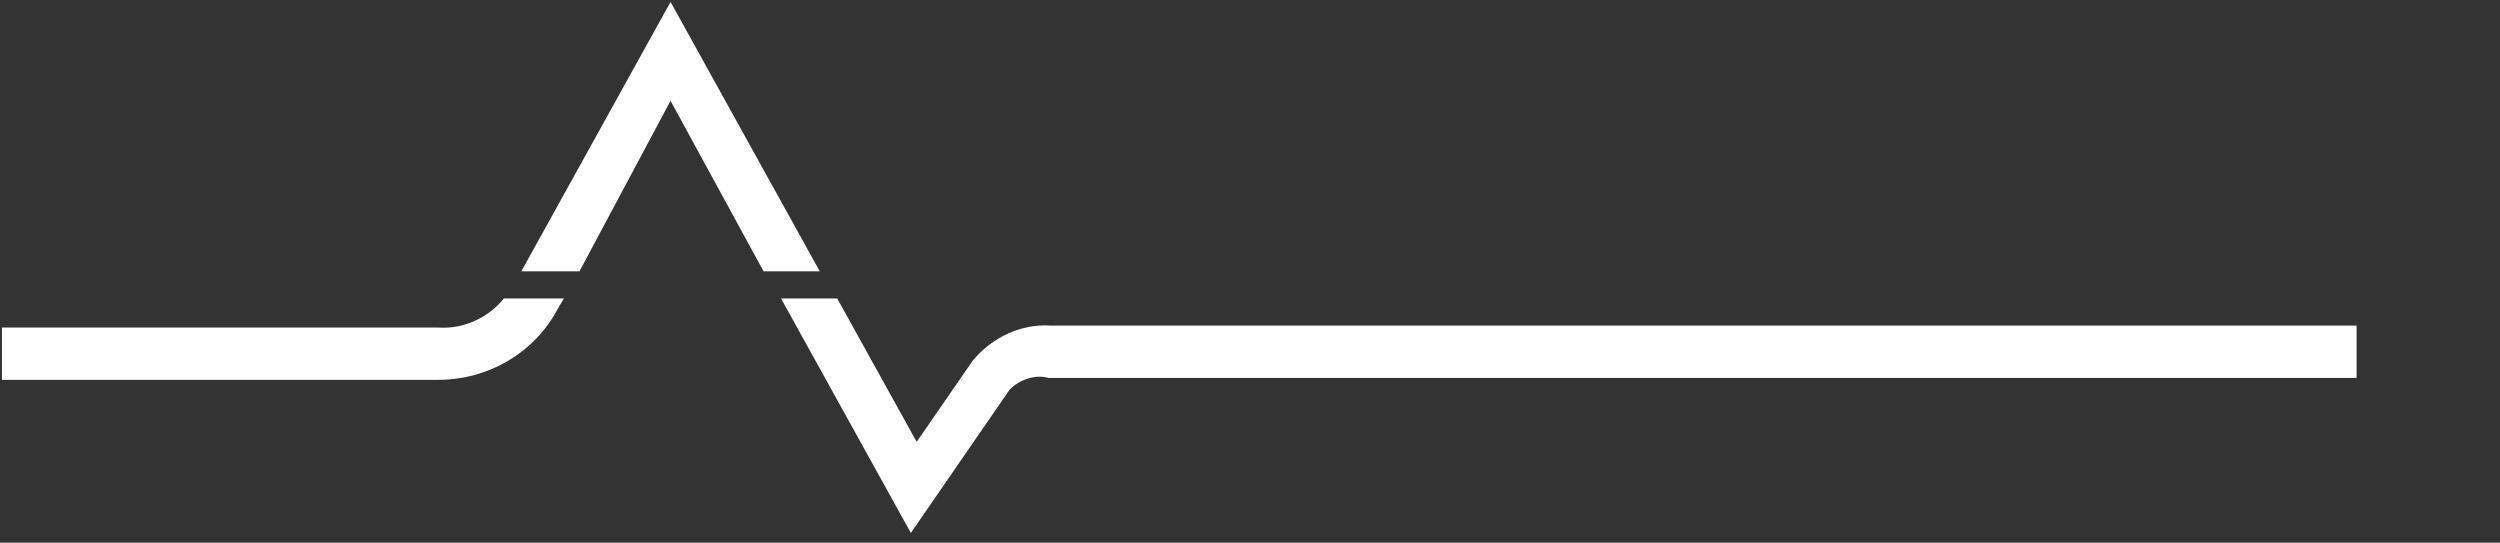 <?xml version="1.0" encoding="utf-8"?>
<!-- Generator: Adobe Illustrator 27.2.0, SVG Export Plug-In . SVG Version: 6.00 Build 0)  -->
<svg version="1.1" id="Layer_1" xmlns="http://www.w3.org/2000/svg" xmlns:xlink="http://www.w3.org/1999/xlink" x="0px" y="0px"
	 viewBox="0 0 129 28" style="enable-background:new 0 0 129 28;" xml:space="preserve">
<rect x="0" y="0" width="129" height="28" fill="#333333" stroke="none"/>
<style type="text/css">
	.st0{fill:#FFFFFF;}
</style>
<path class="st0" d="M29.1,15.4l-0.3,0.5c-1.2,2.3-3.6,3.7-6.2,3.7H0.1v-2.7h22.5c1.3,0.1,2.6-0.5,3.4-1.5H29.1L29.1,15.4z"/>
<path class="st0" d="M43.2,15.4l4.1,7.4l2.9-4.2c1-1.2,2.5-1.9,4-1.8h67.4v2.7H54.1c-0.7-0.2-1.5,0.1-2,0.6L47,27.5l-6.7-12.1H43.2
	L43.2,15.4z"/>
<polygon class="st0" points="26.9,14 34.6,0.1 42.3,14 39.4,14 34.6,5.2 29.9,14 "/>
</svg>
